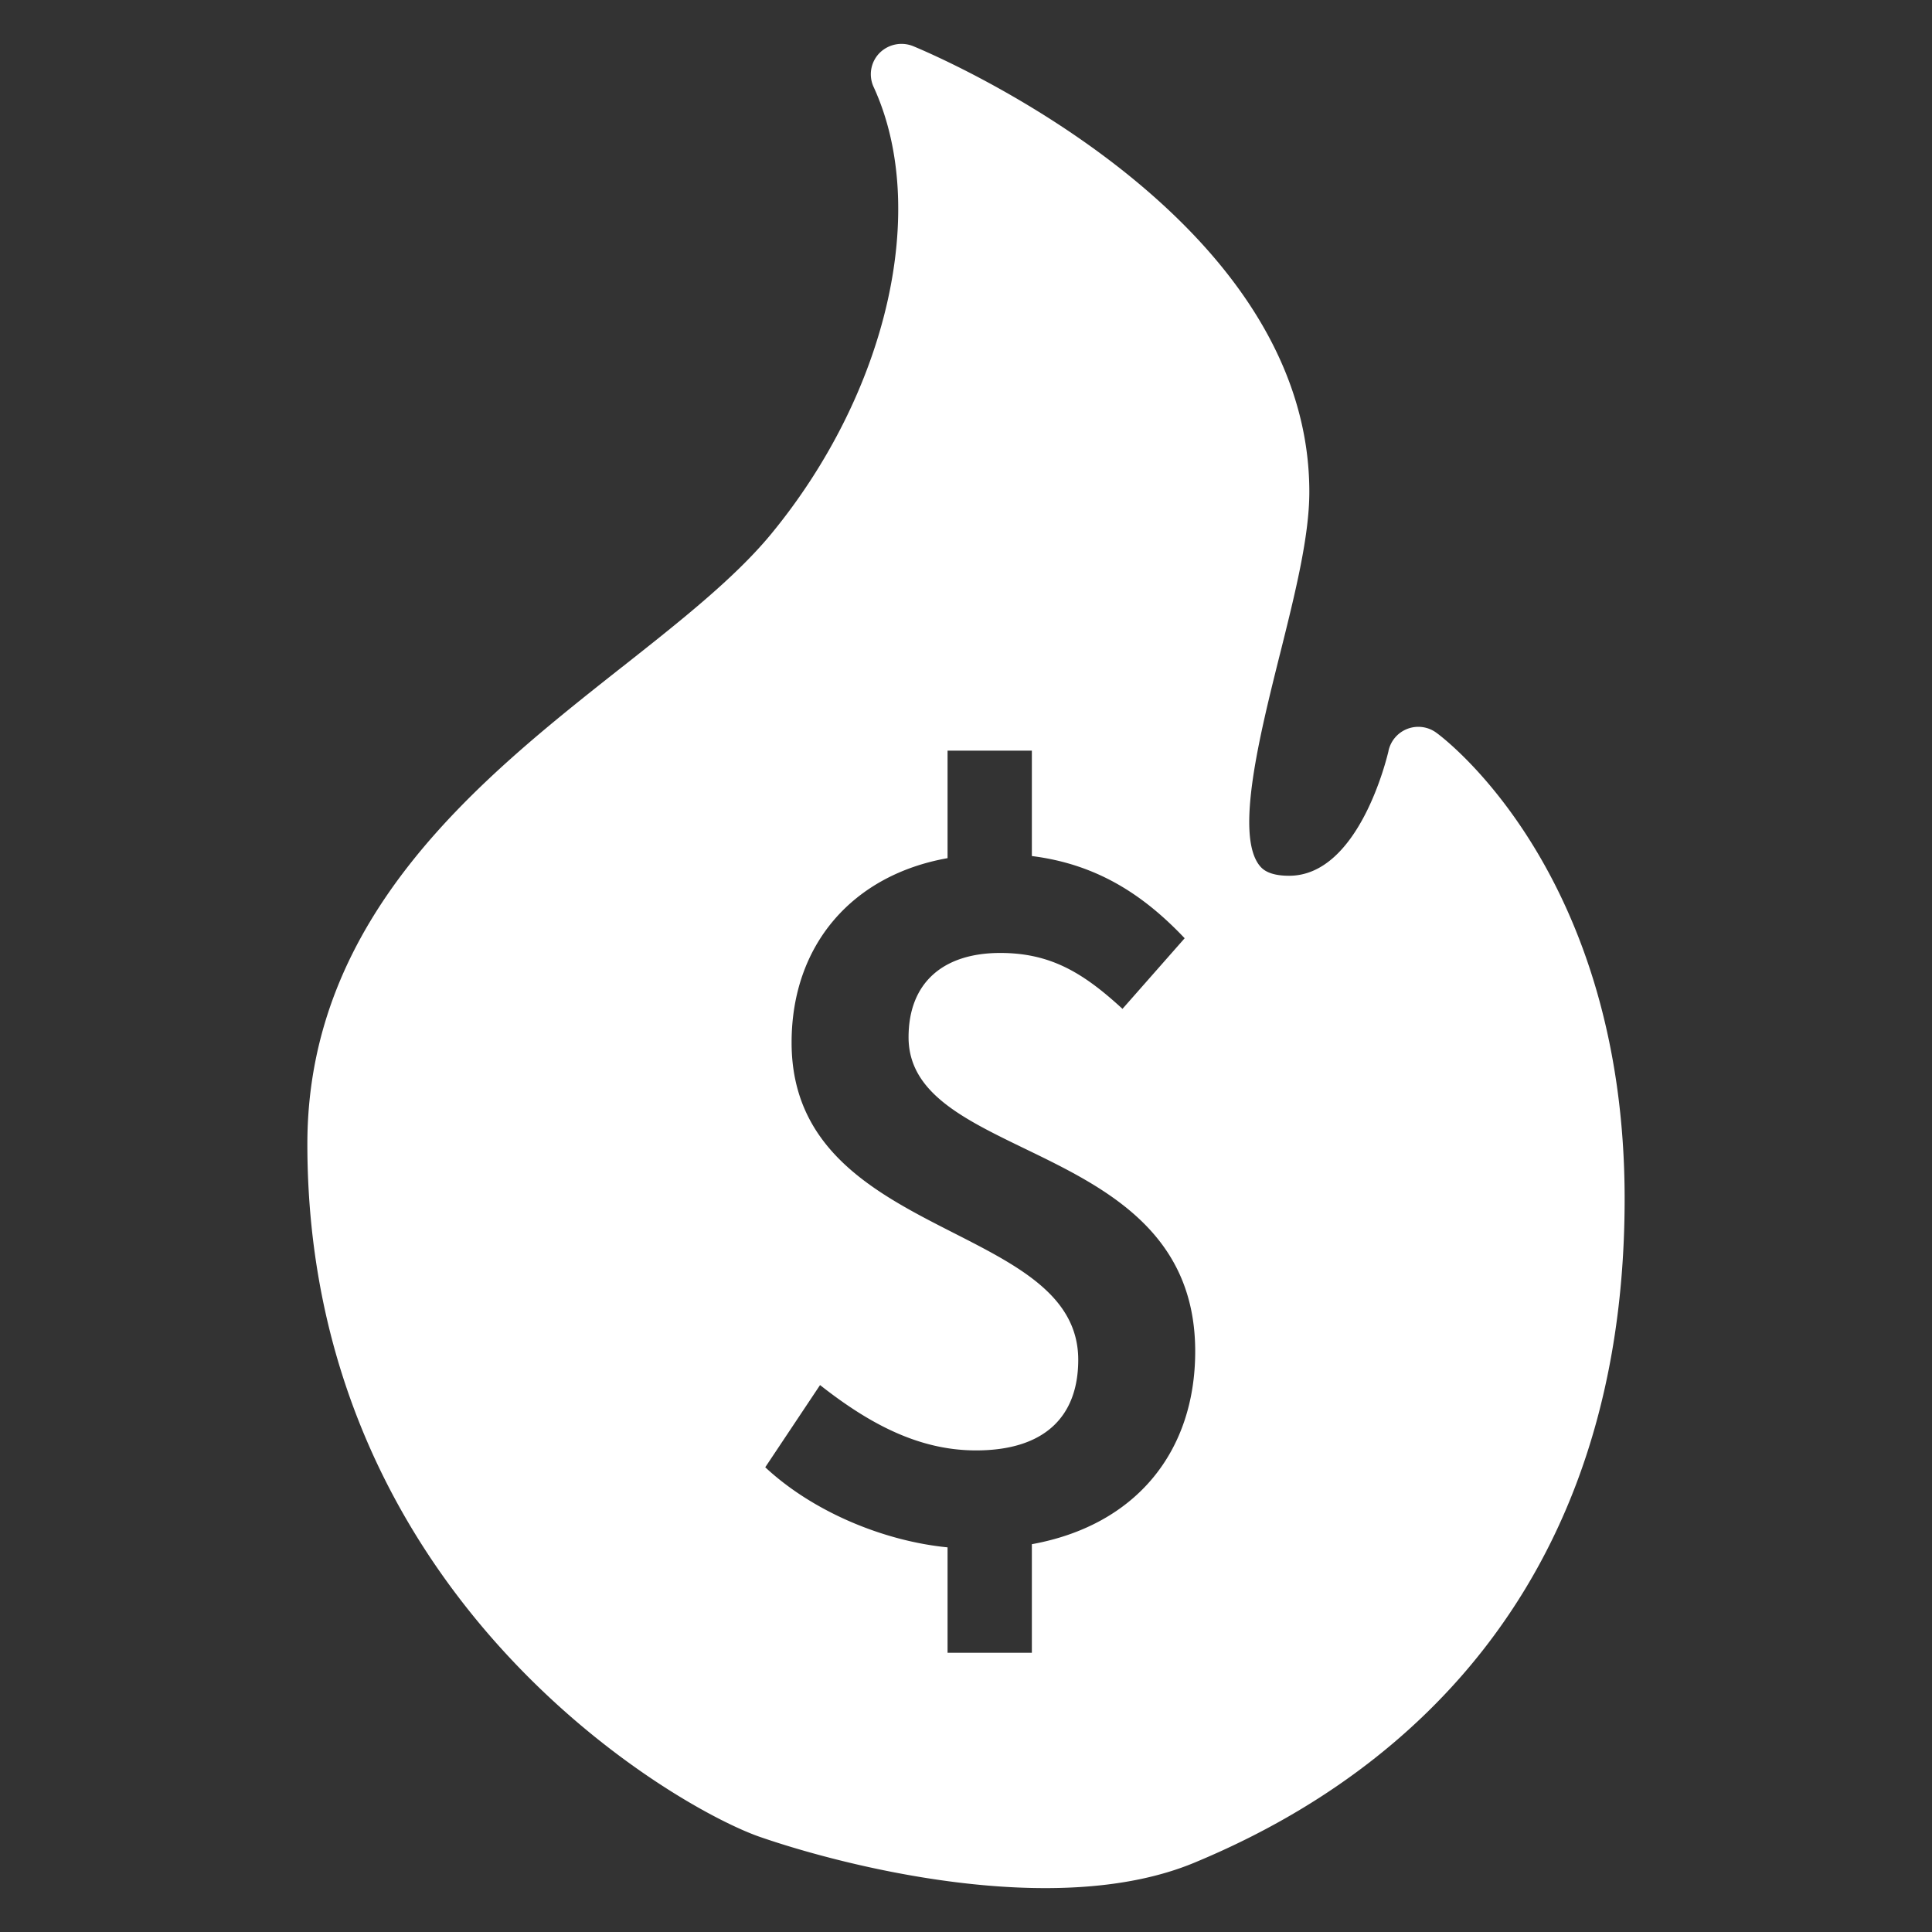 <svg width="44" height="44" viewBox="0 0 44 44" fill="none" xmlns="http://www.w3.org/2000/svg">
    <rect x="0" y="0" width="44" height="44" fill="#333333" stroke="none"/>
    <g clip-path="url(#6h1piz7mva)">
        <path fill-rule="evenodd" clip-rule="evenodd" d="M7 26.055c0 10.32 8.39 15.115 10.303 15.778 1.912.663 6.737 1.9 9.894.59C30.355 41.113 37 37.437 37 27.303c0-7.4-4.11-10.487-4.286-10.614a.695.695 0 0 0-1.093.416v.004c-.028.115-.664 2.836-2.263 2.836-.485 0-.62-.168-.673-.233l-.002-.002c-.558-.71.007-2.97.46-4.786v-.002l.006-.02c.345-1.38.67-2.682.67-3.699 0-6.395-8.656-10-9.025-10.153a.707.707 0 0 0-.766.16.69.69 0 0 0-.133.768c1.28 2.778.318 6.968-2.338 10.19-.824.998-2.071 1.983-3.393 3.026h-.001C10.972 17.713 7 20.845 7 26.055zm14.58 9.185v2.4h1.92v-2.472c2.376-.432 3.72-2.112 3.72-4.392 0-2.738-2.082-3.746-3.895-4.623-1.396-.677-2.633-1.275-2.633-2.53 0-1.247.792-1.92 2.088-1.92 1.152 0 1.896.457 2.784 1.273l1.416-1.608c-.888-.936-1.944-1.68-3.48-1.872v-2.4h-1.92v2.448c-2.16.384-3.552 1.968-3.552 4.2 0 2.455 1.932 3.44 3.694 4.337 1.477.752 2.834 1.443 2.834 2.887 0 1.296-.768 2.064-2.328 2.064-1.296 0-2.424-.6-3.552-1.488l-1.248 1.872c1.08 1.008 2.688 1.68 4.152 1.824z" fill="#fff"/>
    </g>
    <defs>
        <clipPath id="6h1piz7mva">
            <path fill="#fff" d="M0 0h44v44H0z"/>
        </clipPath>
    </defs>
</svg>
